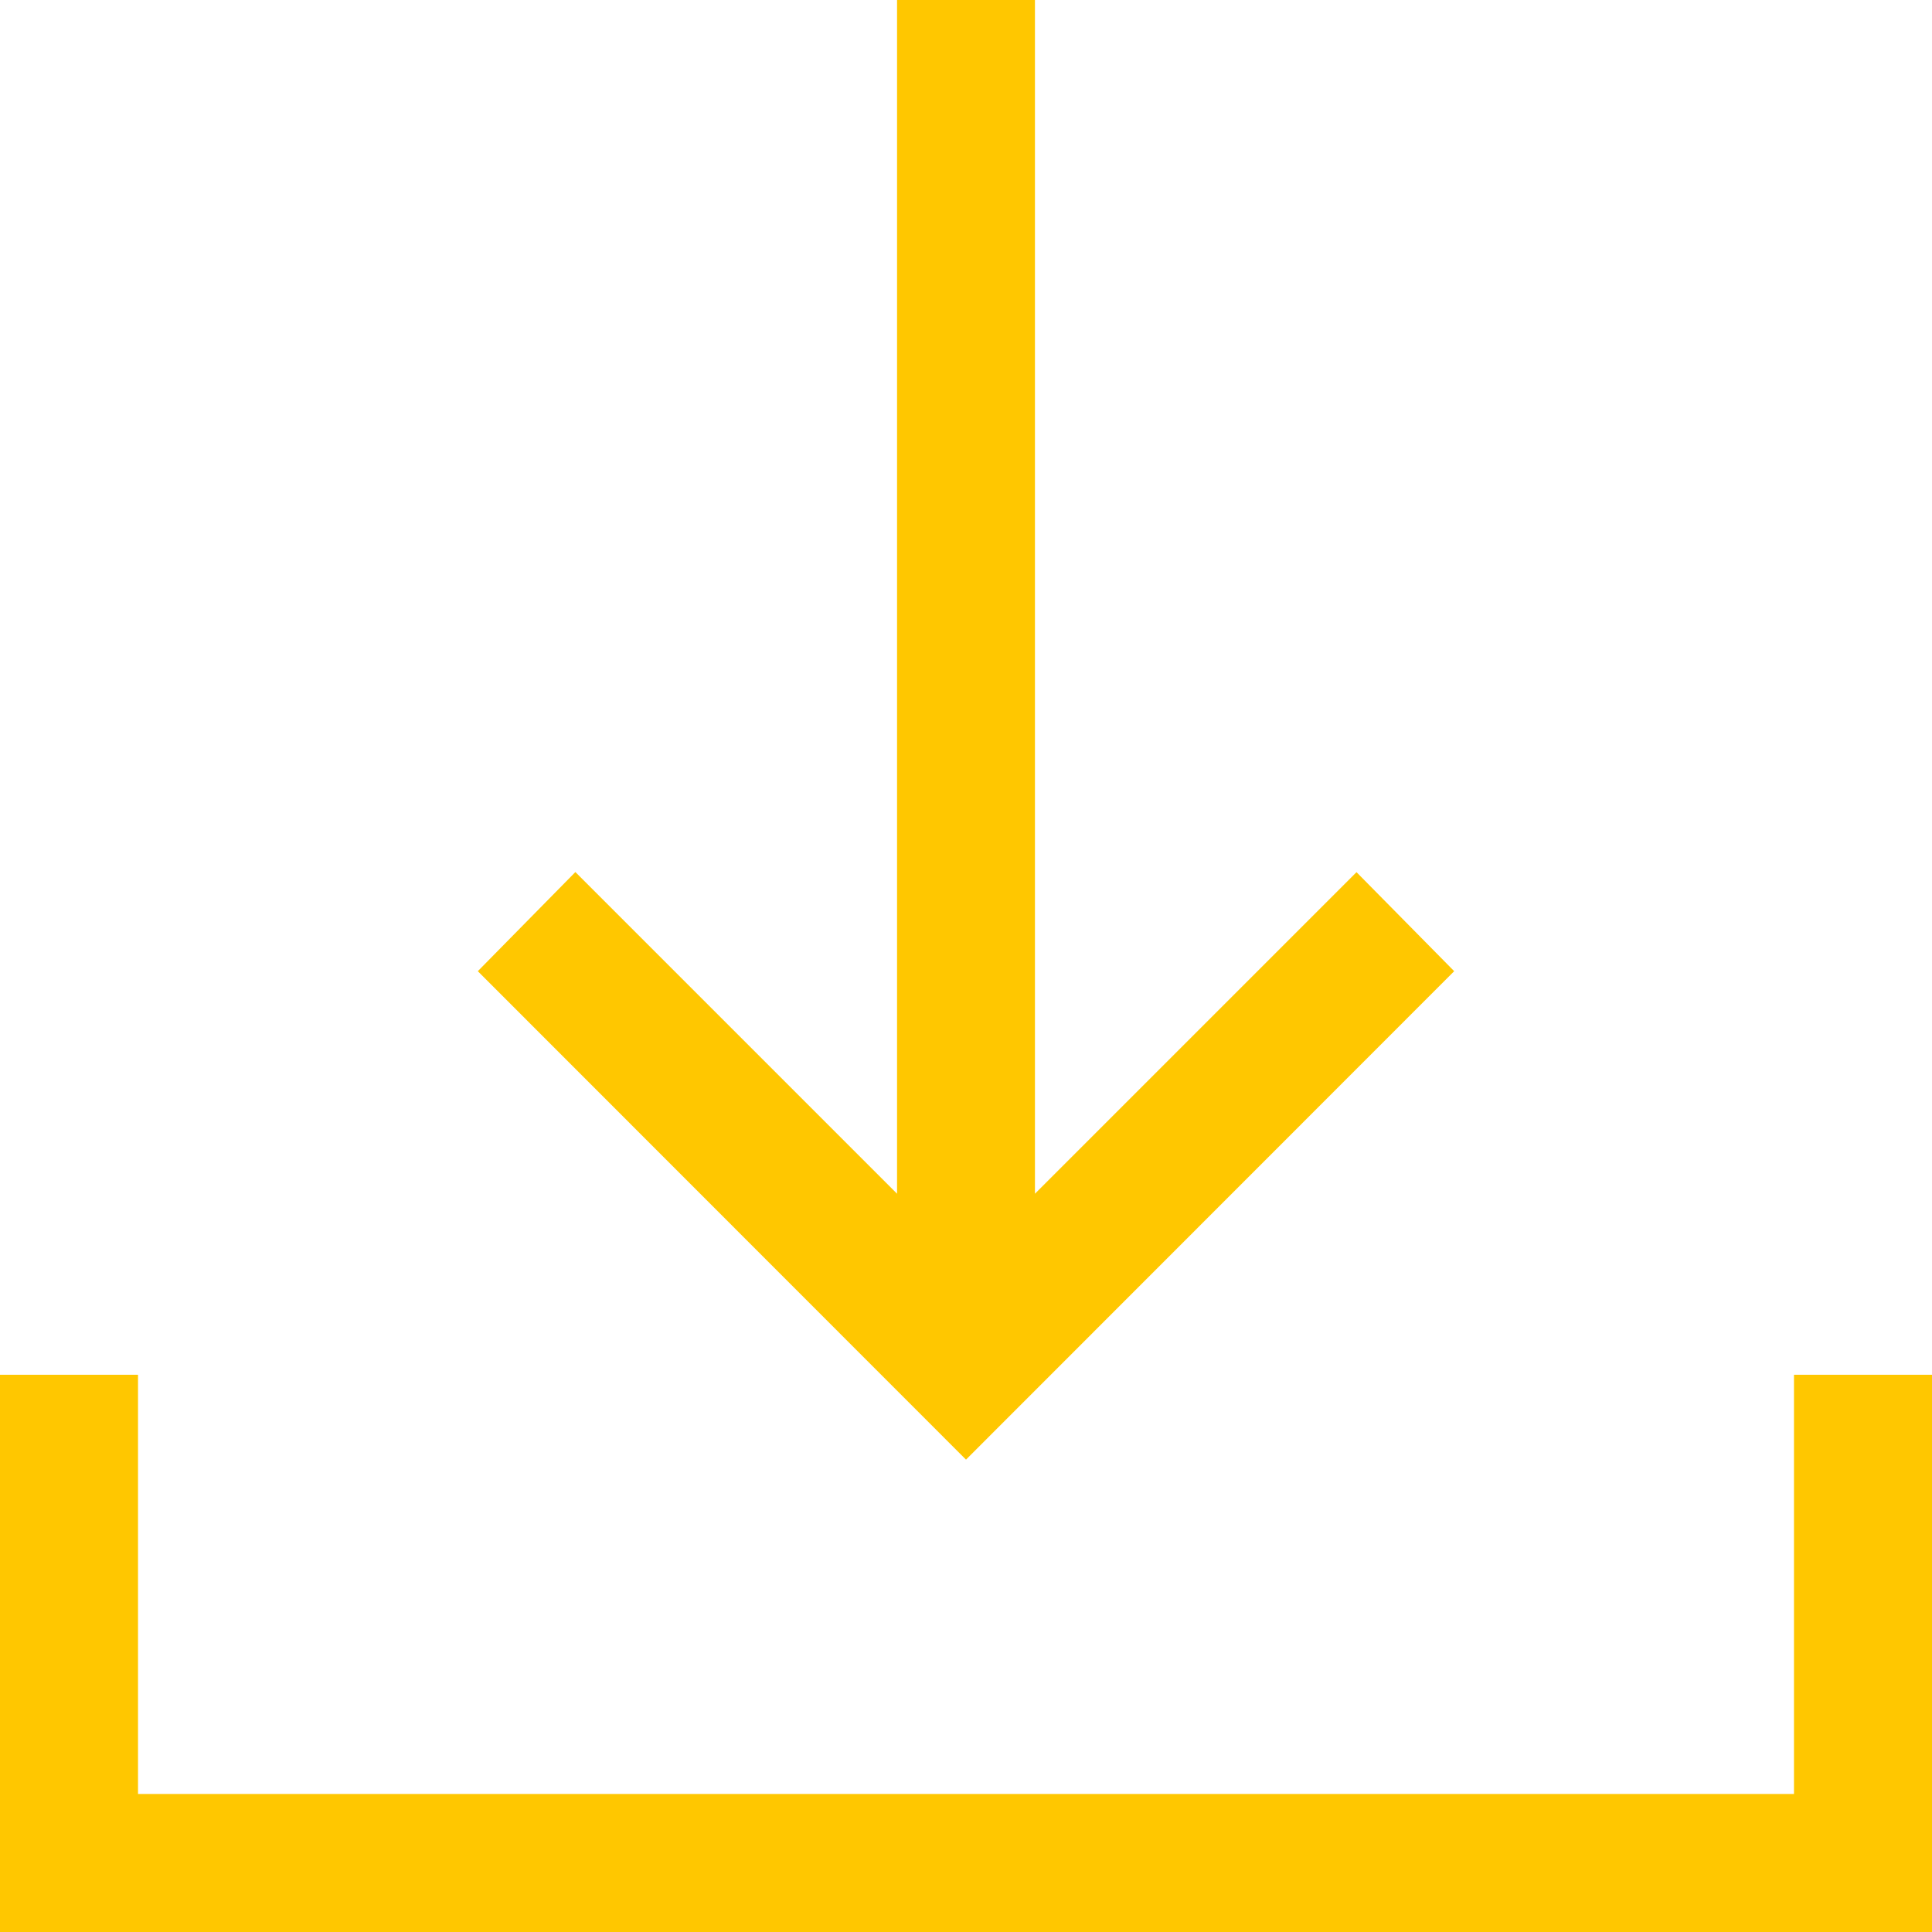 <svg width="16" height="16" viewBox="0 0 16 16" fill="none" xmlns="http://www.w3.org/2000/svg">
<path d="M8 12.088L3.957 8.043L4.765 7.222L7.429 9.886V0H8.571V9.886L11.234 7.223L12.043 8.043L8 12.088ZM0 16V11.385H1.143V14.857H14.857V11.385H16V16H0Z" fill="#FFC700"/>
</svg>

